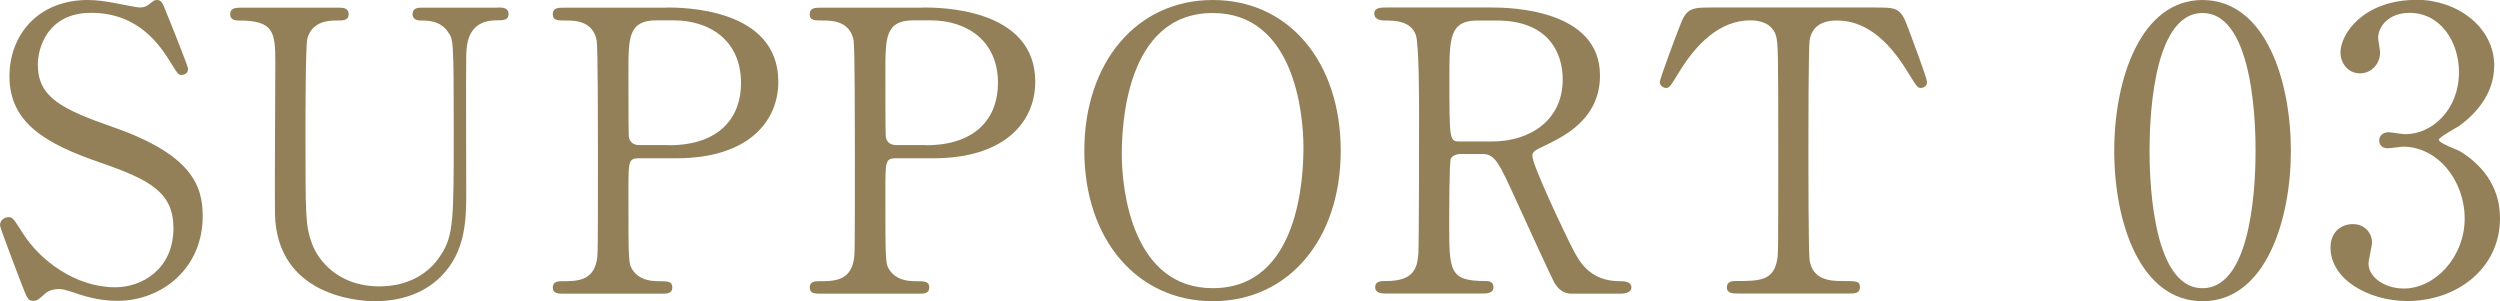 <?xml version="1.0" encoding="UTF-8"?><svg id="_レイヤー_2" xmlns="http://www.w3.org/2000/svg" viewBox="0 0 140.11 16.88"><defs><style>.cls-1{fill:#938059;}</style></defs><g id="_台紙"><path class="cls-1" d="m1.1,15.64c-.15-.4-1.1-2.88-1.1-3.01,0-.33.29-.46.48-.46.24,0,.29.11.81.92.97,1.52,2.95,3.01,5.17,3.01,1.47,0,3.26-.99,3.26-3.32,0-2-1.32-2.71-4.11-3.67C2.55,8.05.53,6.89.53,4.27.53,1.98,2.11,0,4.93,0c.44,0,.99.07,1.56.18.24.04,1.17.24,1.32.24.2,0,.35-.04.48-.13.31-.24.35-.29.51-.29.26,0,.33.2.55.77.15.35,1.19,2.95,1.19,3.08,0,.29-.24.35-.37.35-.18,0-.22-.07-.57-.64-.59-.95-1.78-2.84-4.49-2.84-2.46,0-2.99,1.98-2.99,2.9,0,1.83,1.32,2.49,4.2,3.5,4.44,1.54,5.04,3.3,5.04,4.99,0,2.97-2.33,4.75-4.77,4.75-.79,0-1.56-.15-2.38-.44-.59-.2-.75-.22-.88-.22-.35,0-.64.09-.84.29-.37.33-.42.37-.64.37-.29,0-.33-.13-.75-1.23Z"/><path class="cls-1" d="m27.88.42c.29,0,.62,0,.62.37,0,.35-.31.35-.68.35-1.56,0-1.67,1.25-1.69,1.94-.02,1.1,0,6.56,0,7.79,0,1.56-.07,3.26-1.41,4.62-1.1,1.1-2.53,1.39-3.72,1.39-.95,0-5.46-.31-5.59-4.86-.02-1.23.02-7.22.02-8.56,0-1.69-.11-2.31-2.05-2.31-.13,0-.48,0-.48-.35,0-.37.33-.37.66-.37h5.39c.26,0,.59,0,.59.37,0,.35-.29.35-.7.35-.48,0-1.34.07-1.61.99-.11.33-.11,4.51-.11,5.28,0,4.84,0,5.21.37,6.25.35.95,1.5,2.38,3.76,2.38,1.69,0,2.82-.77,3.43-1.72.75-1.1.75-2.02.75-7.13s-.04-4.97-.31-5.39c-.42-.64-1.1-.66-1.56-.66-.24,0-.44-.11-.44-.35,0-.37.33-.37.53-.37h4.22Z"/><path class="cls-1" d="m37.35.42c.84,0,6.27,0,6.27,4.16,0,2.29-1.76,4.29-5.7,4.29h-2.11c-.59,0-.59.18-.59,1.85,0,4.03,0,4.05.24,4.42.35.51.9.62,1.47.62.48,0,.75,0,.75.35s-.31.35-.62.35h-5.44c-.33,0-.64,0-.64-.35s.33-.35.55-.35c.75,0,1.69,0,1.91-1.14.07-.35.07-.37.07-6.23,0-1.03,0-5.74-.07-6.12-.2-1.06-1.14-1.12-1.67-1.12s-.79,0-.79-.35c0-.37.31-.37.64-.37h5.72Zm.13,7.72c2.9,0,4.05-1.61,4.05-3.48,0-2.42-1.78-3.52-3.78-3.52h-.95c-1.58,0-1.58.97-1.58,2.88,0,.31,0,3.43.02,3.63.04.33.29.48.57.48h1.67Z"/><path class="cls-1" d="m51.75.42c.84,0,6.27,0,6.27,4.16,0,2.29-1.76,4.29-5.7,4.29h-2.11c-.59,0-.59.18-.59,1.85,0,4.03,0,4.05.24,4.42.35.51.9.62,1.47.62.48,0,.75,0,.75.35s-.31.35-.62.35h-5.44c-.33,0-.64,0-.64-.35s.33-.35.55-.35c.75,0,1.69,0,1.91-1.14.07-.35.07-.37.07-6.23,0-1.03,0-5.74-.07-6.12-.2-1.06-1.14-1.12-1.67-1.12s-.79,0-.79-.35c0-.37.31-.37.64-.37h5.72Zm.13,7.72c2.9,0,4.05-1.61,4.05-3.48,0-2.42-1.78-3.52-3.78-3.52h-.95c-1.58,0-1.58.97-1.58,2.88,0,.31,0,3.43.02,3.63.04.33.29.48.57.48h1.67Z"/><path class="cls-1" d="m67.97,16.88c-4.25,0-7.2-3.48-7.2-8.43s2.93-8.45,7.2-8.45,7.17,3.48,7.17,8.45-2.93,8.43-7.17,8.43Zm5.08-8.62c0-2.02-.57-7.53-5.08-7.53-4.93,0-5.1,6.47-5.1,7.92,0,2.11.64,7.5,5.1,7.5,4.91,0,5.08-6.4,5.08-7.9Z"/><path class="cls-1" d="m83.6.42c1.06,0,6.07.11,6.07,3.81,0,2.24-1.69,3.26-2.93,3.85-.77.37-.86.42-.86.66,0,.53,1.85,4.42,2.29,5.26.31.59.9,1.76,2.6,1.76.22,0,.66,0,.66.35,0,.31-.44.35-.55.35h-2.75c-.22,0-.66,0-1.03-.64-.13-.22-1.69-3.63-1.94-4.18-1.21-2.66-1.36-3.01-2.13-3.01h-1.21c-.15,0-.44.09-.51.26-.09.22-.09,3.12-.09,3.63,0,2.66,0,3.23,2.02,3.23.15,0,.46,0,.46.35s-.4.35-.64.35h-5.44c-.22,0-.55-.04-.55-.35,0-.35.31-.35.62-.35,1.52,0,1.74-.7,1.8-1.52.04-.75.04-6.8.04-7.83,0-.81,0-3.89-.18-4.44-.29-.81-1.23-.81-1.74-.81-.13,0-.59,0-.59-.4,0-.33.4-.33.66-.33h5.9Zm-.79.73c-1.58,0-1.58.99-1.58,3.26,0,3.45,0,3.52.59,3.52h1.78c2.16,0,3.98-1.19,3.98-3.48,0-1.54-.84-3.3-3.7-3.3h-1.08Z"/><path class="cls-1" d="m105.05.42c1.19,0,1.45,0,1.83.99.18.48,1.12,2.97,1.12,3.19,0,.24-.22.33-.35.33-.18,0-.24-.09-.75-.92-1.17-1.91-2.46-2.86-3.96-2.86-.86,0-1.39.35-1.52,1.1-.07.4-.07,5.37-.07,6.29,0,.62,0,5.7.07,6.07.2,1.12,1.23,1.14,1.83,1.14.81,0,.99,0,.99.35s-.31.35-.66.35h-6.16c-.31,0-.64,0-.64-.35s.35-.35.48-.35c1.3,0,2.11,0,2.33-1.14.07-.35.07-.37.07-6.23,0-5.43,0-6.03-.15-6.45-.22-.59-.81-.79-1.41-.79-1.76,0-3.06,1.39-3.96,2.84-.53.86-.57.95-.77.95-.15,0-.35-.13-.35-.33,0-.18.99-2.82,1.17-3.26.35-.92.7-.92,1.8-.92h9.07Z"/><path class="cls-1" d="m123.44,16.88c-3.48,0-4.95-4.38-4.95-8.43s1.5-8.45,4.95-8.45c3.56.02,4.95,4.58,4.95,8.45s-1.41,8.43-4.95,8.43Zm0-16.15c-2.93,0-2.97,6.6-2.97,7.72,0,.9,0,7.72,2.97,7.7,2.93,0,2.97-6.56,2.97-7.7,0-.92,0-7.72-2.97-7.72Z"/><path class="cls-1" d="m139.78,3.72c0,1.3-.75,2.46-1.96,3.34-.18.11-1.14.64-1.14.77,0,.2,1.03.55,1.21.66,1.03.64,2.22,1.8,2.22,3.74,0,2.82-2.42,4.64-5.19,4.64-2.2,0-4.31-1.23-4.31-2.99,0-.9.62-1.32,1.25-1.32.75,0,1.08.59,1.08,1.03,0,.18-.2.99-.2,1.17,0,.81.95,1.41,1.98,1.41,1.76,0,3.41-1.78,3.41-3.92s-1.52-4.03-3.45-4.03c-.11,0-.73.09-.86.09-.33,0-.48-.2-.48-.44,0-.26.22-.46.51-.46.13,0,.79.11.95.11,1.5,0,3.01-1.36,3.01-3.48,0-1.69-1.03-3.32-2.77-3.32-1.17,0-1.76.77-1.76,1.41,0,.11.11.68.11.81,0,.66-.51,1.17-1.12,1.17-.7,0-1.1-.59-1.1-1.17,0-1.06,1.3-2.95,4.29-2.95,2.18,0,4.33,1.47,4.33,3.72Z"/></g></svg>